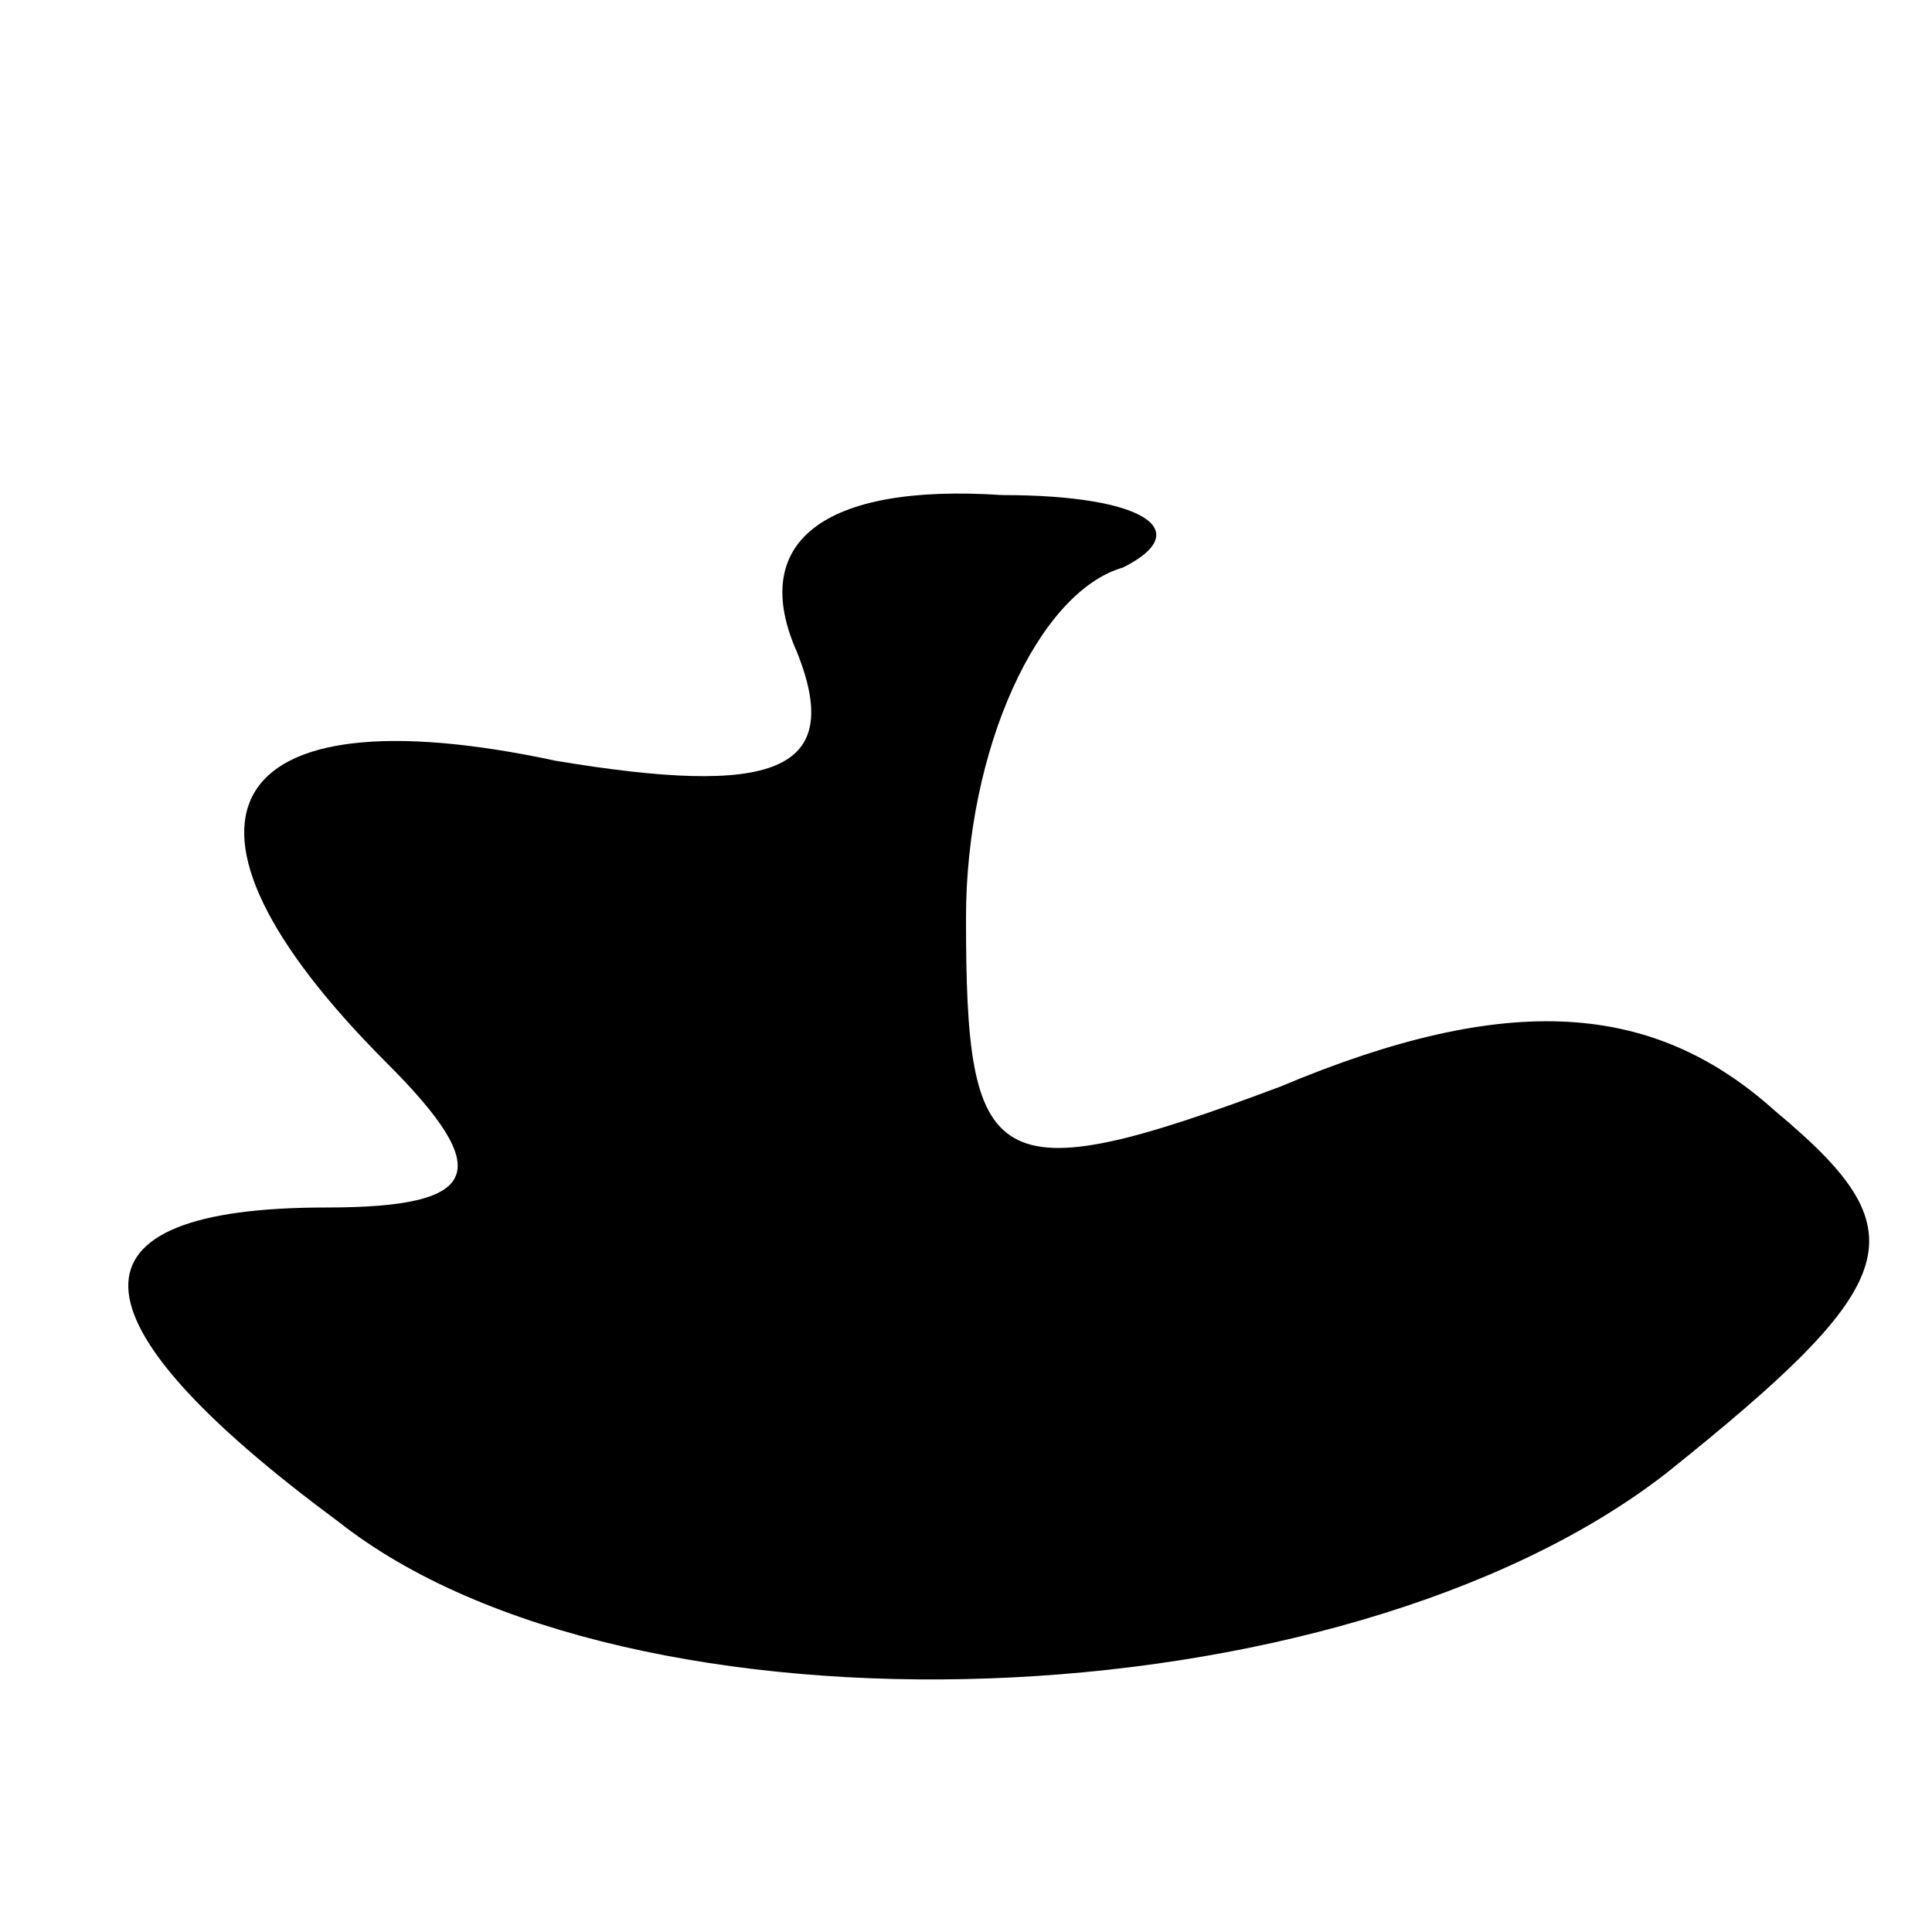 <?xml version="1.0" standalone="no"?>
<!DOCTYPE svg PUBLIC "-//W3C//DTD SVG 20010904//EN"
 "http://www.w3.org/TR/2001/REC-SVG-20010904/DTD/svg10.dtd">
<svg version="1.0" xmlns="http://www.w3.org/2000/svg"
 width="16pt" height="16pt" viewBox="0 0 16 16"
 preserveAspectRatio="xMidYMid meet">

<g transform="translate(0,16) scale(0.1,-0.1)"
fill="#000000" stroke="none">
<path d="M66 106 c4 -10 -2 -12 -20 -9 -28 6 -34 -5 -14 -25 9 -9 8 -12 -5
-12 -22 0 -22 -9 1 -26 24 -19 83 -17 110 4 20 16 21 20 9 30 -10 9 -22 10
-41 2 -24 -9 -26 -7 -26 14 0 14 6 27 13 29 6 3 2 6 -10 6 -15 1 -21 -4 -17
-13z"/>
</g>
</svg>

